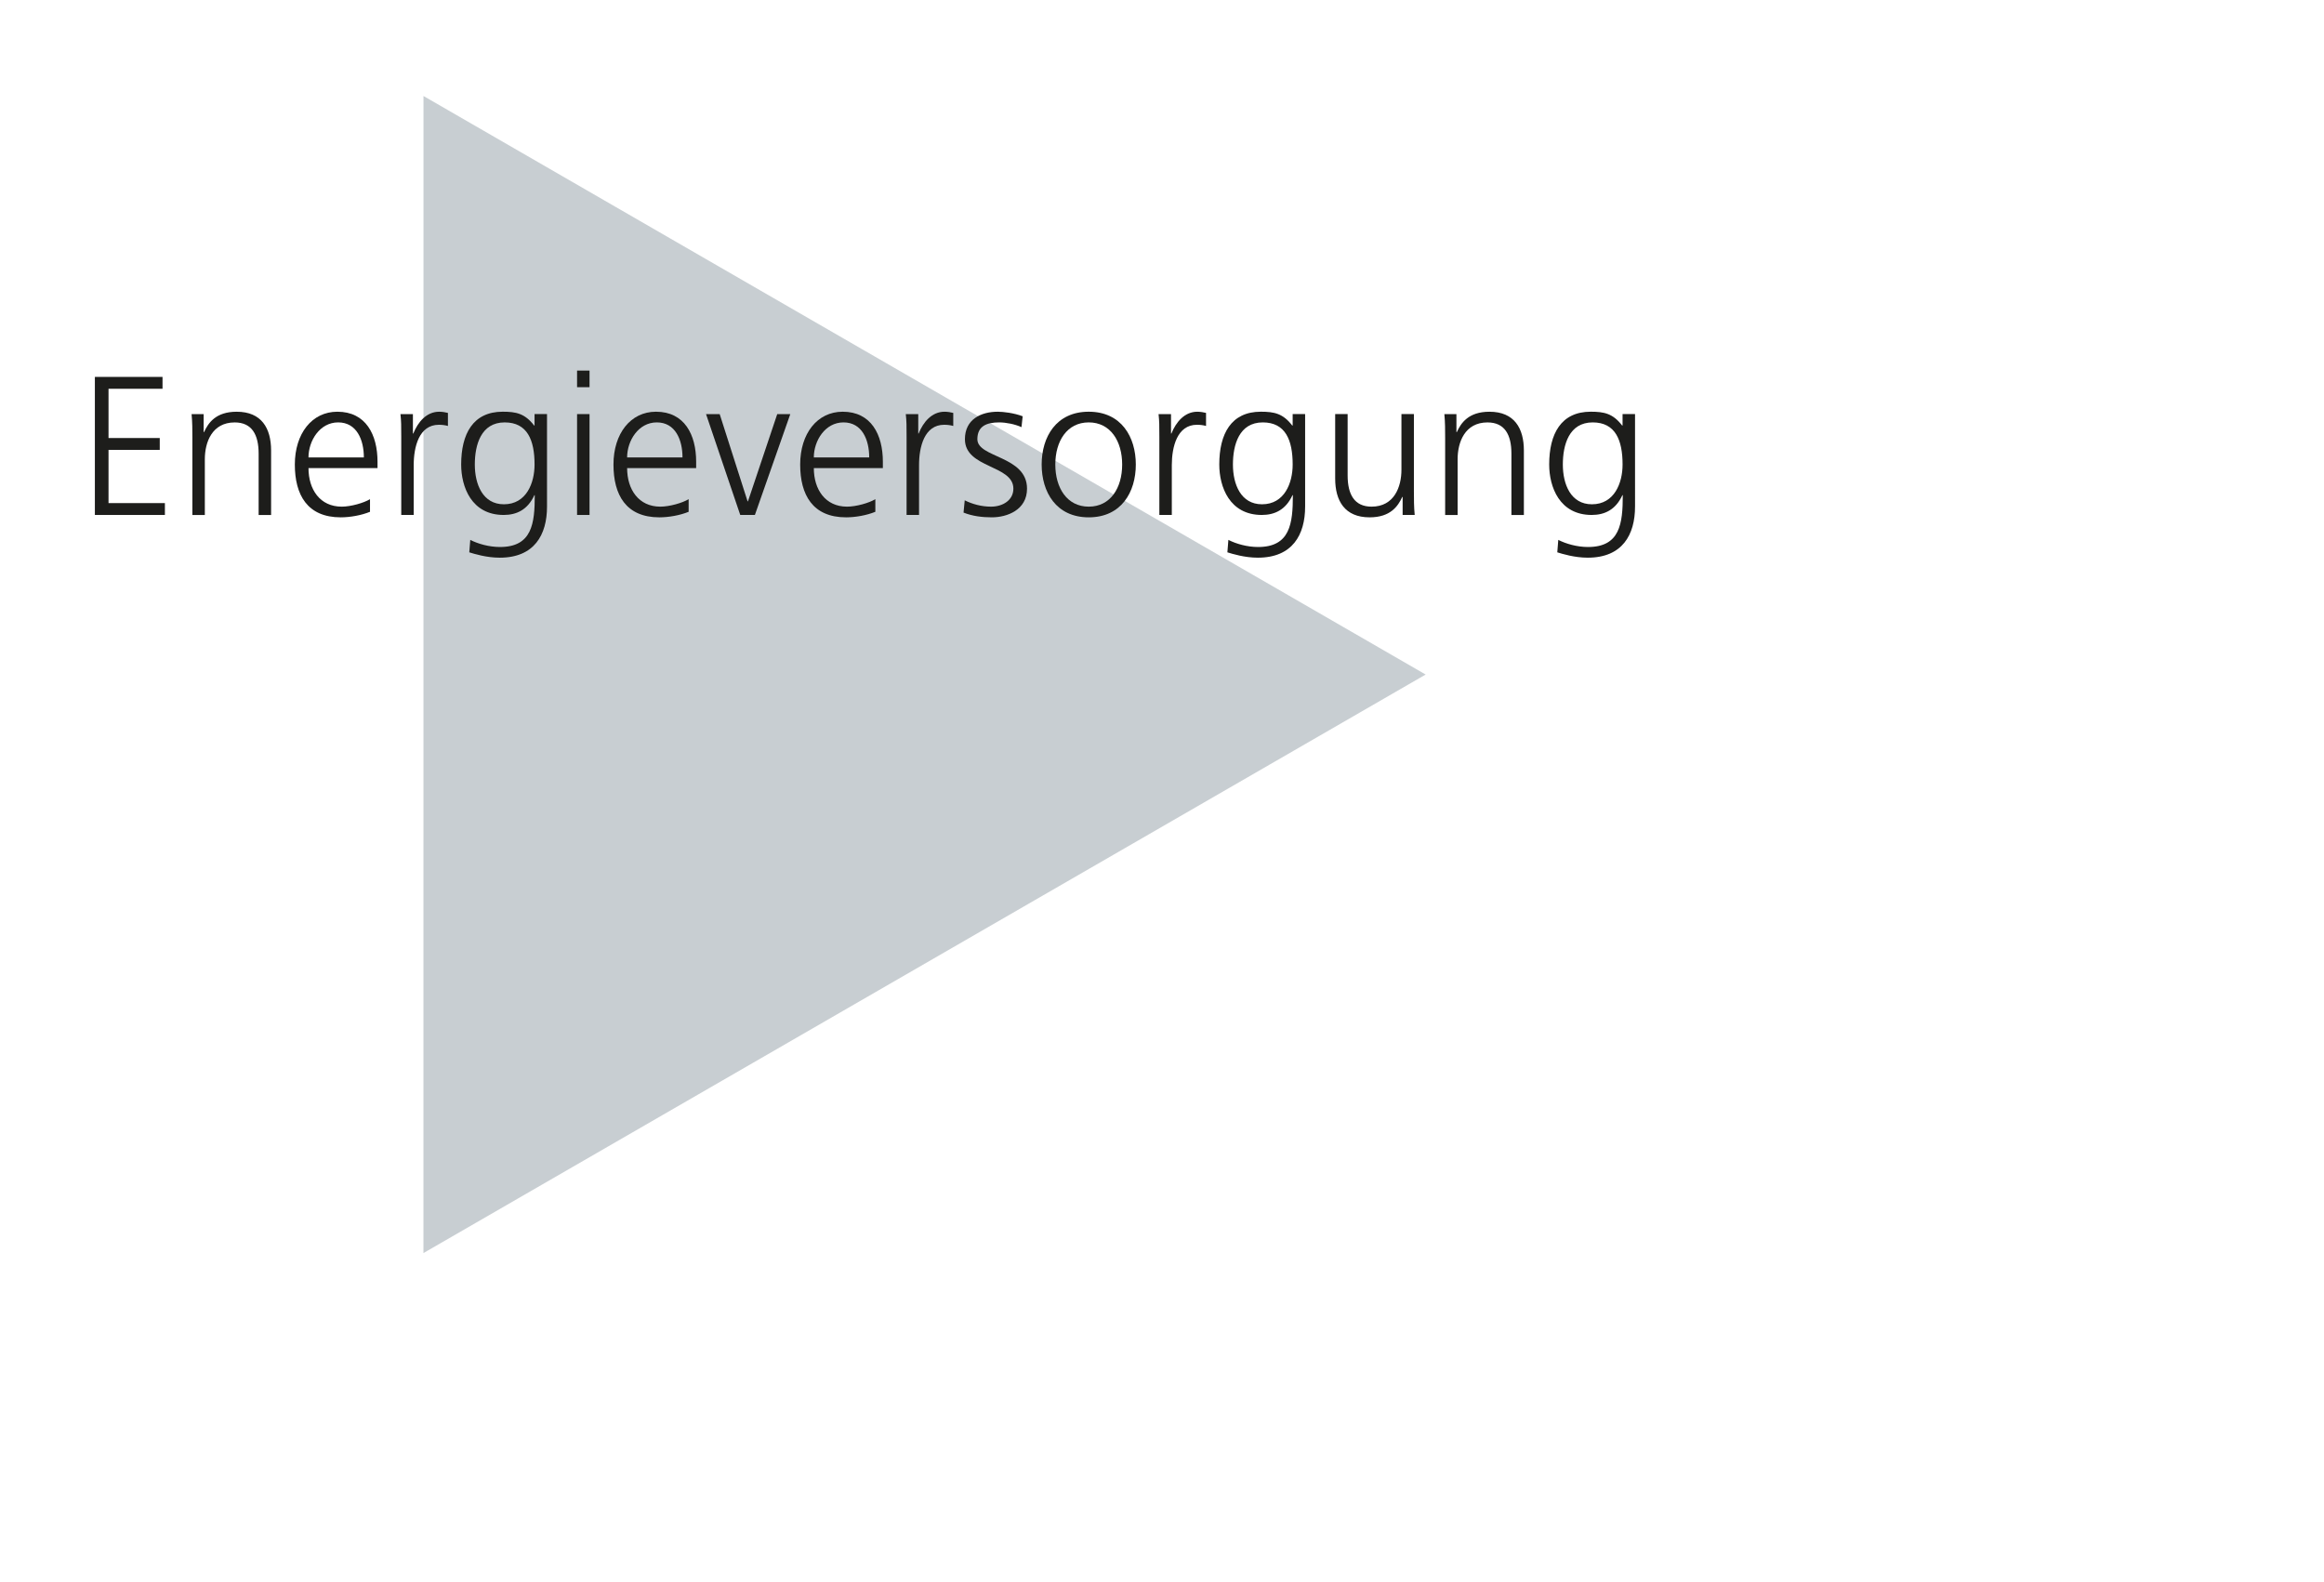 <?xml version="1.0" encoding="utf-8"?>
<!-- Generator: Adobe Illustrator 27.1.1, SVG Export Plug-In . SVG Version: 6.00 Build 0)  -->
<svg version="1.1" id="Ebene_1" xmlns="http://www.w3.org/2000/svg" xmlns:xlink="http://www.w3.org/1999/xlink" x="0px" y="0px"
	 viewBox="0 0 282 192" enable-background="new 0 0 282 192" xml:space="preserve">
<rect opacity="0.8" fill="none" width="282" height="192"/>
<polygon fill="#C8CED2" points="172.991,81.859 51.387,11.65 51.381,152.068 "/>
<g>
	<g>
		<path fill="#1D1D1B" d="M11.512,45.74h8.209v1.44h-6.553v5.977h6.217v1.44h-6.217v6.457h6.841v1.44h-8.497V45.74z"/>
		<path fill="#1D1D1B" d="M23.344,53.133c0-0.936,0-1.896-0.096-2.88h1.464v2.185h0.048c0.504-1.104,1.417-2.473,3.96-2.473
			c3.024,0,4.176,2.017,4.176,4.705v7.825h-1.512v-7.44c0-2.304-0.816-3.792-2.904-3.792c-2.76,0-3.625,2.424-3.625,4.464v6.769
			h-1.512V53.133z"/>
		<path fill="#1D1D1B" d="M44.896,62.11c-1.056,0.432-2.424,0.672-3.552,0.672c-4.056,0-5.568-2.736-5.568-6.409
			c0-3.744,2.064-6.409,5.161-6.409c3.456,0,4.872,2.785,4.872,6.073v0.768h-8.376c0,2.592,1.392,4.68,4.032,4.68
			c1.104,0,2.712-0.456,3.432-0.912V62.11z M44.152,55.509c0-2.136-0.864-4.249-3.12-4.249c-2.232,0-3.6,2.232-3.6,4.249H44.152z"/>
		<path fill="#1D1D1B" d="M48.688,52.989c0-1.344,0-1.848-0.096-2.736h1.512v2.353h0.048c0.552-1.368,1.584-2.641,3.144-2.641
			c0.36,0,0.792,0.072,1.056,0.144v1.584c-0.312-0.096-0.72-0.144-1.104-0.144c-2.4,0-3.048,2.688-3.048,4.896v6.048h-1.512V52.989z
			"/>
		<path fill="#1D1D1B" d="M66.376,61.485c0,3.409-1.536,6.193-5.736,6.193c-1.608,0-3.072-0.456-3.696-0.648l0.12-1.512
			c0.937,0.48,2.28,0.864,3.601,0.864c3.888,0,4.225-2.832,4.225-6.289H64.84c-0.816,1.776-2.16,2.4-3.72,2.4
			c-3.912,0-5.16-3.408-5.16-6.121c0-3.72,1.44-6.409,5.04-6.409c1.632,0,2.688,0.216,3.816,1.68h0.048v-1.392h1.512V61.485z
			 M61.144,61.198c2.736,0,3.72-2.592,3.72-4.825c0-2.952-0.864-5.112-3.624-5.112c-2.88,0-3.625,2.736-3.625,5.112
			C57.616,58.773,58.576,61.198,61.144,61.198z"/>
		<path fill="#1D1D1B" d="M71.536,46.988h-1.513v-2.016h1.513V46.988z M70.023,50.252h1.513v12.241h-1.513V50.252z"/>
		<path fill="#1D1D1B" d="M83.56,62.11c-1.056,0.432-2.424,0.672-3.552,0.672c-4.057,0-5.568-2.736-5.568-6.409
			c0-3.744,2.064-6.409,5.16-6.409c3.457,0,4.873,2.785,4.873,6.073v0.768h-8.376c0,2.592,1.392,4.68,4.032,4.68
			c1.104,0,2.712-0.456,3.432-0.912V62.11z M82.816,55.509c0-2.136-0.864-4.249-3.12-4.249c-2.232,0-3.6,2.232-3.6,4.249H82.816z"/>
		<path fill="#1D1D1B" d="M91.6,62.494h-1.776l-4.152-12.241h1.656l3.385,10.585h0.048l3.552-10.585h1.584L91.6,62.494z"/>
		<path fill="#1D1D1B" d="M106.216,62.11c-1.056,0.432-2.424,0.672-3.552,0.672c-4.057,0-5.569-2.736-5.569-6.409
			c0-3.744,2.064-6.409,5.161-6.409c3.457,0,4.873,2.785,4.873,6.073v0.768h-8.377c0,2.592,1.392,4.68,4.032,4.68
			c1.104,0,2.712-0.456,3.433-0.912V62.11z M105.472,55.509c0-2.136-0.864-4.249-3.12-4.249c-2.232,0-3.601,2.232-3.601,4.249
			H105.472z"/>
		<path fill="#1D1D1B" d="M110.007,52.989c0-1.344,0-1.848-0.096-2.736h1.512v2.353h0.048c0.552-1.368,1.584-2.641,3.144-2.641
			c0.36,0,0.792,0.072,1.056,0.144v1.584c-0.312-0.096-0.72-0.144-1.104-0.144c-2.4,0-3.048,2.688-3.048,4.896v6.048h-1.512V52.989z
			"/>
		<path fill="#1D1D1B" d="M117.062,60.717c0.912,0.456,2.017,0.768,3.192,0.768c1.44,0,2.712-0.792,2.712-2.184
			c0-2.904-5.88-2.448-5.88-6c0-2.424,1.968-3.336,3.984-3.336c0.648,0,1.944,0.144,3.024,0.552l-0.144,1.32
			c-0.792-0.36-1.872-0.576-2.712-0.576c-1.561,0-2.641,0.48-2.641,2.04c0,2.28,6.025,1.992,6.025,6c0,2.592-2.424,3.48-4.272,3.48
			c-1.176,0-2.352-0.144-3.432-0.576L117.062,60.717z"/>
		<path fill="#1D1D1B" d="M132.111,49.964c3.96,0,5.712,3.072,5.712,6.409s-1.752,6.409-5.712,6.409
			c-3.96,0-5.713-3.072-5.713-6.409S128.151,49.964,132.111,49.964z M132.111,61.485c2.64,0,4.056-2.28,4.056-5.112
			c0-2.832-1.417-5.112-4.056-5.112c-2.641,0-4.057,2.28-4.057,5.112C128.055,59.206,129.471,61.485,132.111,61.485z"/>
		<path fill="#1D1D1B" d="M140.679,52.989c0-1.344,0-1.848-0.096-2.736h1.512v2.353h0.048c0.553-1.368,1.584-2.641,3.145-2.641
			c0.36,0,0.792,0.072,1.056,0.144v1.584c-0.312-0.096-0.72-0.144-1.104-0.144c-2.4,0-3.049,2.688-3.049,4.896v6.048h-1.512V52.989z
			"/>
		<path fill="#1D1D1B" d="M158.367,61.485c0,3.409-1.536,6.193-5.736,6.193c-1.608,0-3.072-0.456-3.696-0.648l0.12-1.512
			c0.936,0.48,2.28,0.864,3.6,0.864c3.889,0,4.225-2.832,4.225-6.289h-0.048c-0.815,1.776-2.16,2.4-3.72,2.4
			c-3.913,0-5.161-3.408-5.161-6.121c0-3.72,1.44-6.409,5.041-6.409c1.632,0,2.688,0.216,3.815,1.68h0.049v-1.392h1.512V61.485z
			 M153.135,61.198c2.736,0,3.721-2.592,3.721-4.825c0-2.952-0.864-5.112-3.625-5.112c-2.88,0-3.624,2.736-3.624,5.112
			C149.606,58.773,150.566,61.198,153.135,61.198z"/>
		<path fill="#1D1D1B" d="M171.567,59.613c0,0.936,0,1.896,0.096,2.88h-1.464V60.31h-0.048c-0.504,1.104-1.416,2.472-3.961,2.472
			c-3.024,0-4.176-2.016-4.176-4.705v-7.825h1.512v7.441c0,2.304,0.816,3.792,2.904,3.792c2.761,0,3.624-2.424,3.624-4.464v-6.769
			h1.513V59.613z"/>
		<path fill="#1D1D1B" d="M175.358,53.133c0-0.936,0-1.896-0.096-2.88h1.464v2.185h0.048c0.504-1.104,1.416-2.473,3.96-2.473
			c3.024,0,4.177,2.017,4.177,4.705v7.825h-1.512v-7.44c0-2.304-0.816-3.792-2.904-3.792c-2.761,0-3.624,2.424-3.624,4.464v6.769
			h-1.513V53.133z"/>
		<path fill="#1D1D1B" d="M198.399,61.485c0,3.409-1.536,6.193-5.736,6.193c-1.608,0-3.072-0.456-3.696-0.648l0.119-1.512
			c0.937,0.48,2.281,0.864,3.601,0.864c3.889,0,4.225-2.832,4.225-6.289h-0.048c-0.816,1.776-2.16,2.4-3.721,2.4
			c-3.912,0-5.16-3.408-5.16-6.121c0-3.72,1.44-6.409,5.04-6.409c1.633,0,2.688,0.216,3.816,1.68h0.048v-1.392h1.513V61.485z
			 M193.167,61.198c2.736,0,3.72-2.592,3.72-4.825c0-2.952-0.863-5.112-3.624-5.112c-2.88,0-3.624,2.736-3.624,5.112
			C189.639,58.773,190.599,61.198,193.167,61.198z"/>
	</g>
</g>
</svg>
